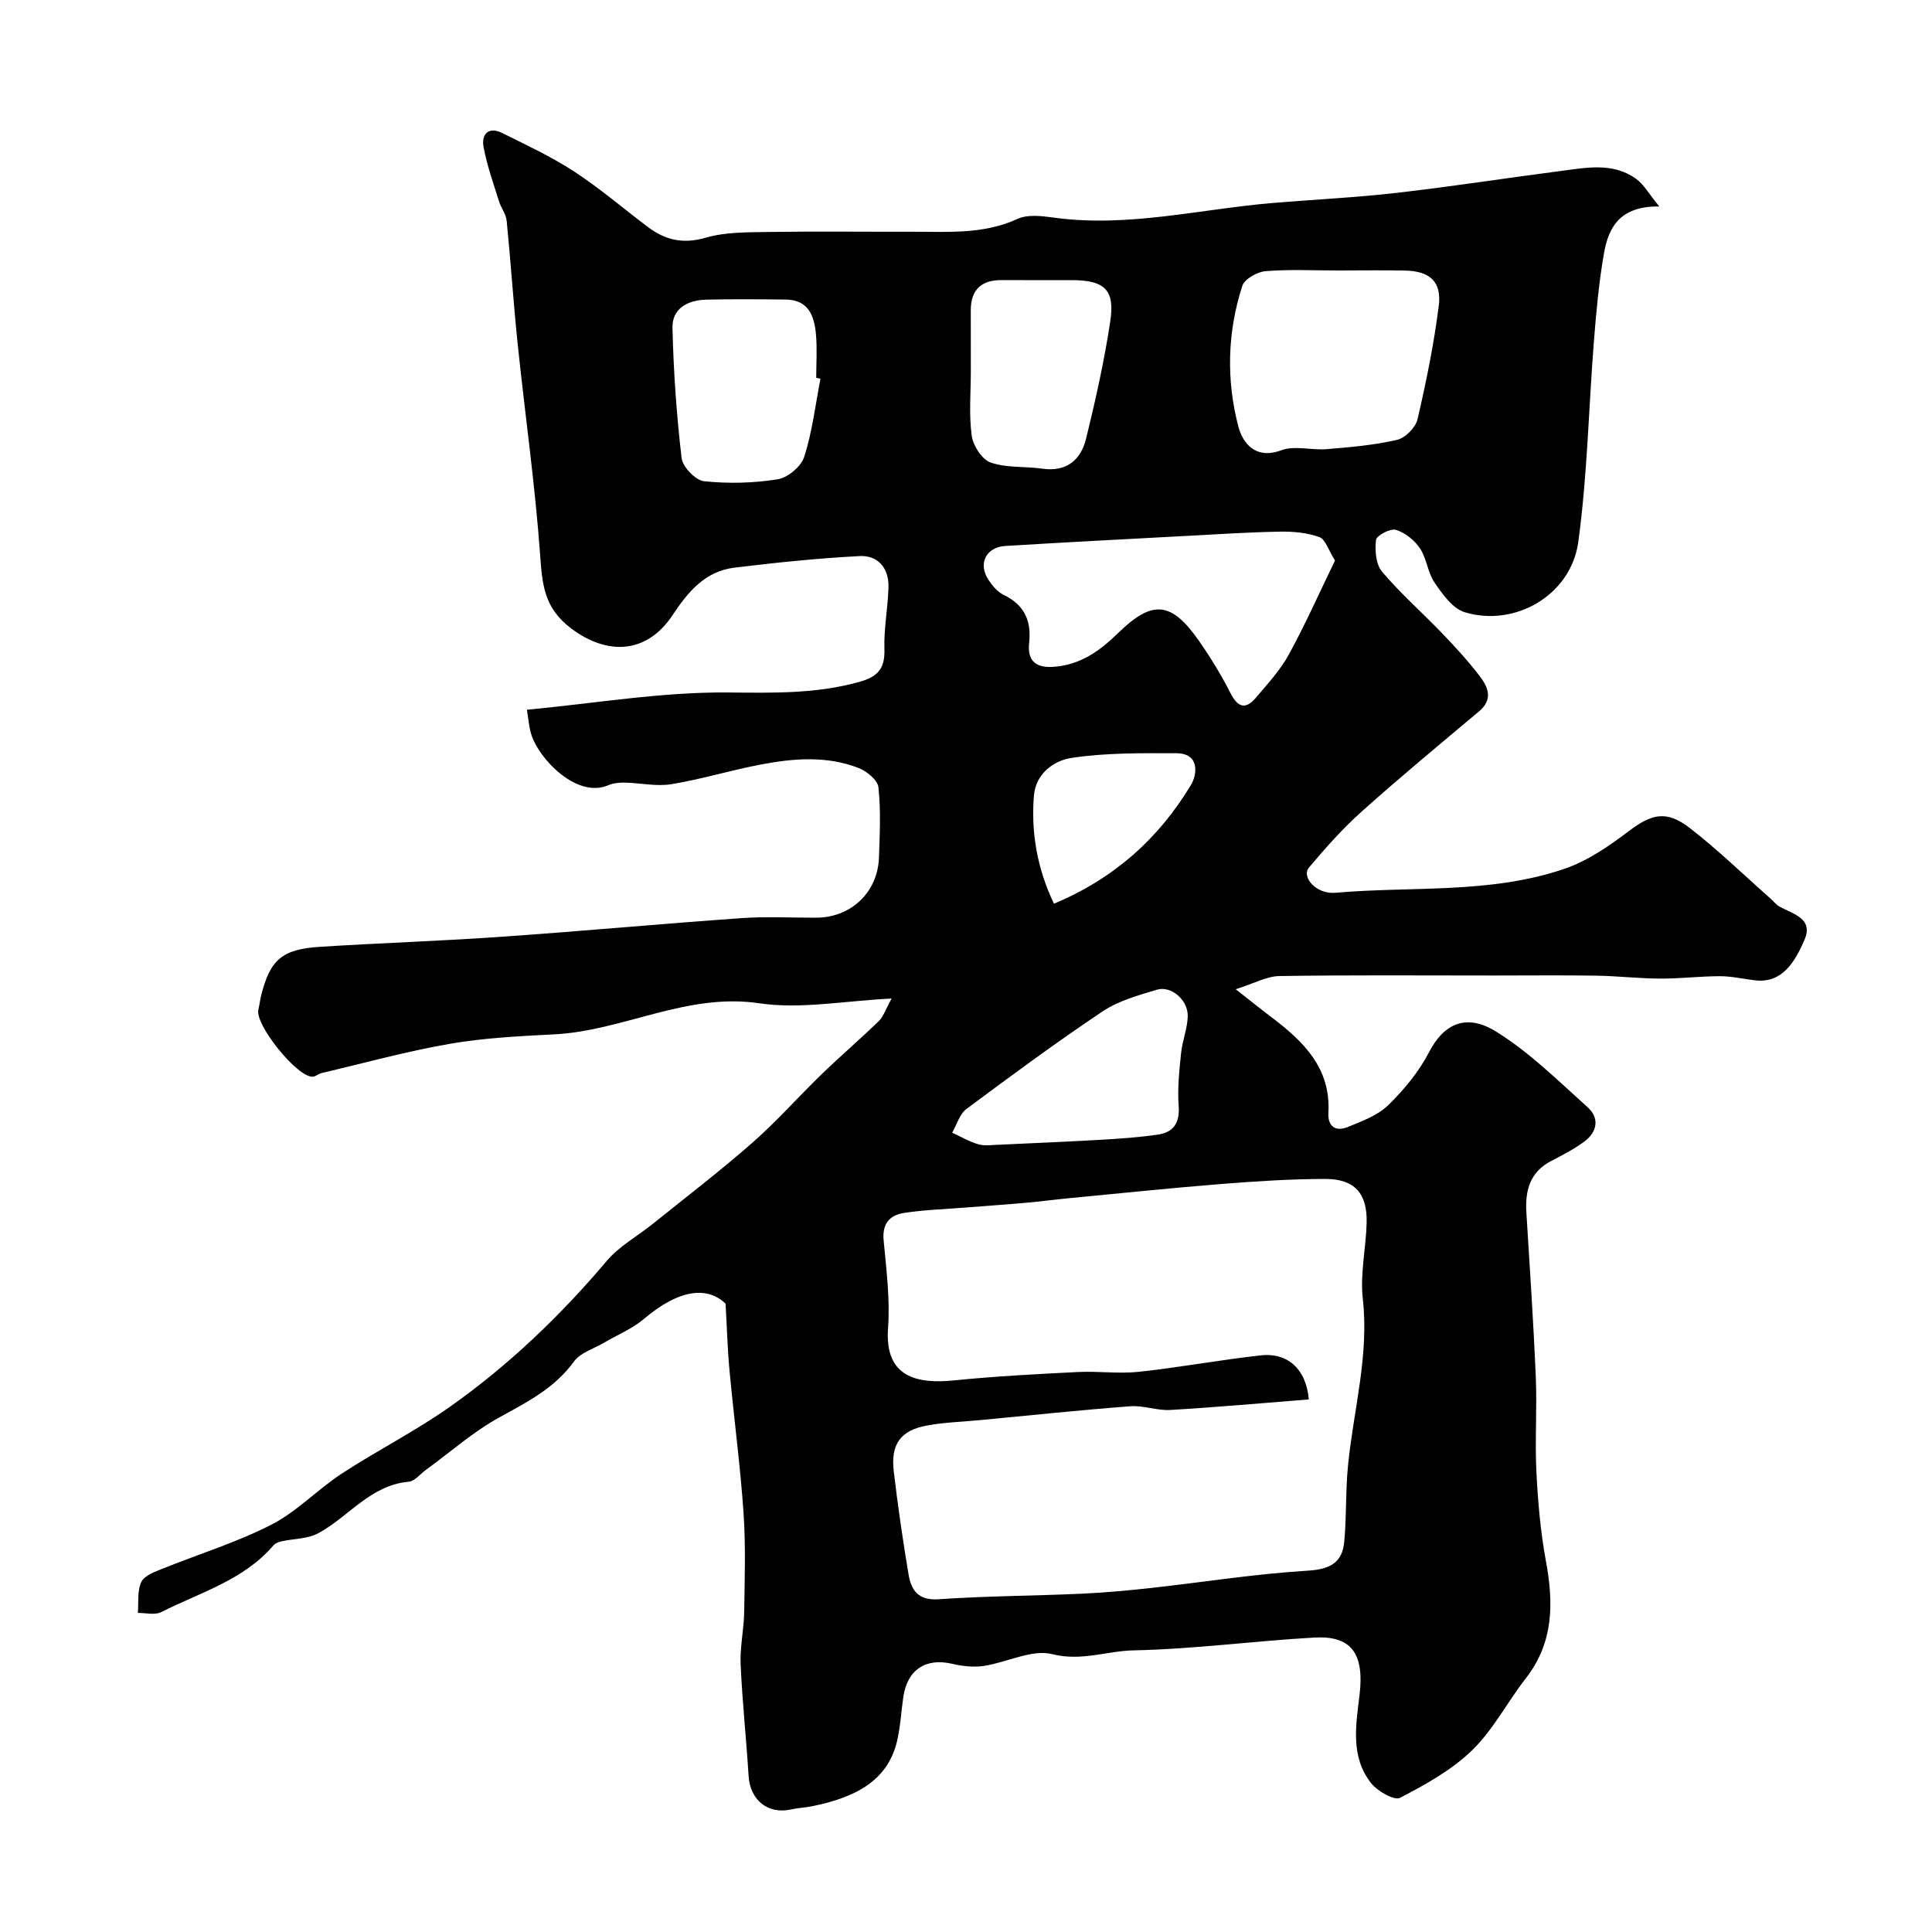<svg enable-background="new 0 0 400 400" viewBox="0 0 400 400" xmlns="http://www.w3.org/2000/svg"><path d="m109.09 146.95c14.05-1.33 27.86-3.7 41.65-3.58 9.25.08 18.18.32 27.17-2.19 3.94-1.1 5.33-2.83 5.2-6.86-.14-4.25.74-8.52.84-12.79.09-3.87-2.17-6.6-5.95-6.4-8.68.45-17.34 1.35-25.97 2.4-6.04.73-9.62 5.05-12.77 9.81-5.32 8.05-13.51 8.43-21.02 2.76-5.68-4.28-5.97-9.2-6.42-15.33-1.05-14.52-3.12-28.96-4.63-43.45-.89-8.53-1.44-17.09-2.29-25.62-.14-1.39-1.17-2.67-1.6-4.06-1.15-3.7-2.48-7.39-3.18-11.18-.49-2.64.98-4.35 3.86-2.92 5.05 2.51 10.21 4.91 14.91 7.98 5.32 3.48 10.18 7.66 15.27 11.49 3.59 2.7 7.27 3.56 11.91 2.21 4.03-1.17 8.47-1.12 12.73-1.19 10-.15 20-.03 29.99-.05 7.39-.02 14.79.6 21.88-2.66 2.08-.96 4.97-.61 7.4-.28 15.39 2.14 30.36-1.76 45.5-3.02 8.53-.71 17.09-1.12 25.59-2.09 11.37-1.3 22.69-3.07 34.04-4.54 5.29-.68 10.75-1.81 15.53 1.63 1.6 1.15 2.63 3.08 4.81 5.73-8.17-.12-10.51 4.35-11.44 9.62-1.05 5.96-1.6 12.01-2.08 18.05-1.11 13.94-1.36 28-3.26 41.83-1.51 10.96-13.1 17.67-23.52 14.5-2.49-.76-4.58-3.73-6.22-6.11-1.43-2.08-1.63-5-3.03-7.11-1.13-1.69-3.08-3.25-4.99-3.83-1.13-.35-4 1.17-4.11 2.08-.26 2.15-.04 5.05 1.25 6.58 3.79 4.49 8.26 8.41 12.35 12.66 2.74 2.85 5.43 5.78 7.83 8.91 1.76 2.29 2.89 4.85-.11 7.36-8.18 6.86-16.41 13.68-24.36 20.8-3.92 3.5-7.43 7.49-10.83 11.51-1.66 1.96 1.5 5.59 5.44 5.24 15.84-1.39 32.06.29 47.41-4.95 4.81-1.64 9.28-4.72 13.39-7.84 4.62-3.5 7.72-4.39 12.59-.62 5.85 4.53 11.18 9.72 16.74 14.63.62.55 1.14 1.26 1.85 1.65 2.79 1.55 7.07 2.42 5.16 6.87-2.02 4.69-4.67 9.03-10.21 8.39-2.43-.28-4.86-.86-7.29-.86-4.12 0-8.25.52-12.37.5-4.42-.02-8.83-.54-13.25-.61-7.03-.11-14.06-.03-21.1-.03-14.83 0-29.66-.12-44.49.11-2.63.04-5.25 1.54-9.05 2.73 3.34 2.61 5.36 4.25 7.44 5.82 6.6 4.99 12.27 10.51 11.75 19.74-.16 2.92 1.54 3.97 4.02 2.96 2.94-1.2 6.18-2.39 8.37-4.52 3.29-3.21 6.37-6.94 8.47-11 2.88-5.57 7.42-8.21 13.83-4.25 6.91 4.27 12.85 10.18 18.96 15.66 2.57 2.3 2 5.18-.74 7.19-2.09 1.53-4.44 2.74-6.75 3.94-4.43 2.29-5.45 6.11-5.17 10.67.7 11.36 1.47 22.72 1.95 34.09.28 6.49-.2 13.01.12 19.49.31 6.21.84 12.46 1.97 18.57 1.62 8.72 1.63 16.88-4.15 24.3-3.81 4.89-6.73 10.63-11.11 14.89-4.22 4.1-9.65 7.12-14.94 9.86-1.2.62-4.67-1.38-5.99-3.04-4.27-5.41-3.17-11.89-2.41-18.09 1.11-9.01-1.88-12.47-9.36-12.05-12.47.7-24.91 2.39-37.38 2.65-5.56.11-10.82 2.31-16.83.79-4.24-1.08-9.39 1.71-14.19 2.43-2.13.32-4.45.06-6.57-.44-5.45-1.27-9.28 1.21-10.11 6.88-.45 3.08-.6 6.22-1.32 9.23-1.99 8.28-8.85 11.61-17.55 13.38-1.44.29-2.93.34-4.35.66-4.79 1.08-8.5-1.91-8.81-6.92-.48-7.71-1.31-15.41-1.65-23.12-.16-3.56.67-7.16.73-10.74.11-6.88.34-13.78-.13-20.63-.67-9.79-1.98-19.54-2.89-29.32-.42-4.47-.54-8.96-.83-13.98-3.61-3.5-9.38-3.23-16.93 3.18-2.42 2.05-5.52 3.3-8.3 4.94-2.1 1.24-4.84 2.03-6.15 3.85-4.03 5.56-9.72 8.41-15.5 11.6-5.39 2.97-10.11 7.17-15.13 10.82-1.19.86-2.33 2.35-3.58 2.47-7.95.72-12.43 7.26-18.73 10.67-2.18 1.18-5.04 1.11-7.58 1.67-.6.13-1.31.39-1.69.83-6.19 7.23-15.2 9.76-23.26 13.83-1.31.66-3.21.15-4.83.17.19-2.17-.16-4.6.73-6.43.65-1.34 2.83-2.1 4.47-2.76 7.48-3.03 15.29-5.41 22.44-9.08 5.28-2.7 9.56-7.29 14.58-10.58 7.33-4.79 15.22-8.77 22.36-13.81 12.18-8.59 22.88-18.85 32.53-30.25 2.59-3.06 6.36-5.11 9.55-7.68 6.89-5.55 13.94-10.93 20.58-16.77 5.05-4.43 9.52-9.52 14.36-14.2 3.86-3.74 7.96-7.24 11.81-10.98.97-.94 1.41-2.43 2.65-4.66-9.76.46-18.8 2.25-27.39.98-15.06-2.24-28.11 5.69-42.43 6.43-7.23.37-14.53.73-21.64 1.96-8.95 1.55-17.75 3.99-26.61 6.07-.62.15-1.18.71-1.79.74-3.2.17-12.02-10.81-11.25-13.9.24-.95.34-1.93.57-2.88 1.84-7.4 4.29-9.61 12.15-10.11 12.52-.8 25.06-1.2 37.58-2.08 16.58-1.15 33.13-2.69 49.7-3.86 5.14-.36 10.33-.08 15.49-.09 7.21-.02 12.75-5.24 13-12.47.17-4.84.4-9.73-.11-14.53-.16-1.49-2.39-3.32-4.08-3.98-6.6-2.59-13.48-2.02-20.25-.74-6.22 1.18-12.32 3.06-18.55 4.08-3.11.51-6.42-.26-9.64-.33-1.12-.02-2.35.1-3.37.53-6.57 2.83-14.29-5.4-15.92-10.3-.56-1.66-.65-3.48-.97-5.31zm161.88 142.79c-9.79.77-19.23 1.62-28.68 2.18-2.74.16-5.55-.98-8.28-.77-10.3.78-20.57 1.87-30.86 2.85-3.75.36-7.56.46-11.25 1.14-5.45 1.01-7.51 3.86-6.86 9.45.84 7.14 1.87 14.26 3.06 21.35.55 3.25 1.95 5.46 6.21 5.17 9.76-.68 19.57-.7 29.36-1.14 4.93-.22 9.85-.67 14.76-1.21 10.74-1.19 21.44-2.91 32.22-3.56 4.65-.28 7.26-1.58 7.67-6.05.48-5.26.25-10.58.78-15.83 1.15-11.47 4.38-22.7 3.05-34.47-.58-5.16.68-10.5.8-15.77.13-6.01-2.52-8.99-8.51-8.99-7.09 0-14.2.46-21.28 1.02-10.41.82-20.79 1.91-31.18 2.9-3.26.31-6.51.74-9.77 1.03-4.11.37-8.23.64-12.34.97-4.25.34-8.54.47-12.74 1.12-2.85.44-4.5 2.17-4.19 5.58.56 6.07 1.36 12.23.92 18.27-.74 10.27 6.09 11.58 13.72 10.81 8.51-.86 17.07-1.3 25.62-1.73 4.18-.21 8.43.4 12.58-.04 8.45-.91 16.82-2.47 25.26-3.41 5.45-.62 9.41 2.76 9.93 9.13zm5.43-173.69c-1.38-2.17-1.99-4.41-3.25-4.86-2.55-.91-5.46-1.18-8.2-1.12-6.78.13-13.55.58-20.32.94-12.17.65-24.35 1.28-36.51 2.03-3.97.24-5.66 3.64-3.5 6.95.8 1.23 1.87 2.54 3.14 3.15 4.31 2.09 5.82 5.33 5.31 10.01-.36 3.29 1.04 5.15 4.87 4.92 5.67-.33 9.73-3.28 13.58-7.03 7.09-6.92 11.01-6.54 16.74 1.68 2.42 3.47 4.63 7.11 6.55 10.87 1.53 3 3.16 3.27 5.19.88 2.43-2.86 5.05-5.69 6.83-8.94 3.4-6.21 6.28-12.7 9.57-19.48zm.6-60.05c-4.99 0-10-.26-14.96.14-1.73.14-4.36 1.61-4.83 3.04-3.1 9.56-3.35 19.46-.83 29.1.89 3.38 3.48 6.95 8.9 4.94 2.78-1.03 6.27.04 9.41-.23 4.88-.41 9.8-.82 14.55-1.92 1.7-.39 3.84-2.55 4.24-4.26 1.81-7.76 3.4-15.6 4.4-23.49.63-5-1.84-7.18-6.91-7.3-4.66-.1-9.31-.02-13.97-.02zm-107.13 22.4c-.29-.06-.59-.11-.88-.17 0-2.99.21-6.01-.05-8.98-.34-3.78-1.51-7.18-6.25-7.23-5.49-.06-10.98-.11-16.47.02-3.77.09-7.09 1.78-6.99 5.84.21 9 .84 18.02 1.89 26.96.21 1.83 2.88 4.6 4.64 4.79 5.04.53 10.26.4 15.26-.4 2.09-.33 4.86-2.66 5.49-4.66 1.67-5.22 2.31-10.76 3.36-16.17zm31.13-1.65c0 4.49-.41 9.04.18 13.44.28 2.07 2.13 4.94 3.92 5.57 3.31 1.15 7.12.76 10.68 1.27 5.07.73 8.02-1.83 9.1-6.27 1.96-8.04 3.78-16.14 5-24.32.97-6.49-1.26-8.43-7.97-8.44-4.82-.01-9.64.03-14.47-.01-4.26-.03-6.45 1.98-6.45 6.28.01 4.16.01 8.32.01 12.48zm6.13 160.24c6.93-.33 13.87-.61 20.8-1.01 3.93-.23 7.88-.5 11.78-1.07 3.25-.47 4.58-2.42 4.32-5.95-.27-3.61.13-7.3.5-10.92.26-2.57 1.32-5.1 1.38-7.65.07-3.37-3.45-6.37-6.39-5.48-3.84 1.16-7.92 2.28-11.2 4.46-9.62 6.44-18.95 13.32-28.24 20.24-1.41 1.05-1.98 3.24-2.94 4.9 1.83.84 3.6 1.9 5.52 2.43 1.39.37 2.97.06 4.47.05zm11.08-49.89c12.35-5.15 21.69-13.46 28.38-24.61 1.23-2.04 1.9-6.52-3.02-6.54-7.26-.02-14.6-.11-21.74.97-3.61.55-7.41 3.22-7.77 7.85-.59 7.59.62 14.91 4.15 22.33z" fill="#010100"/></svg>